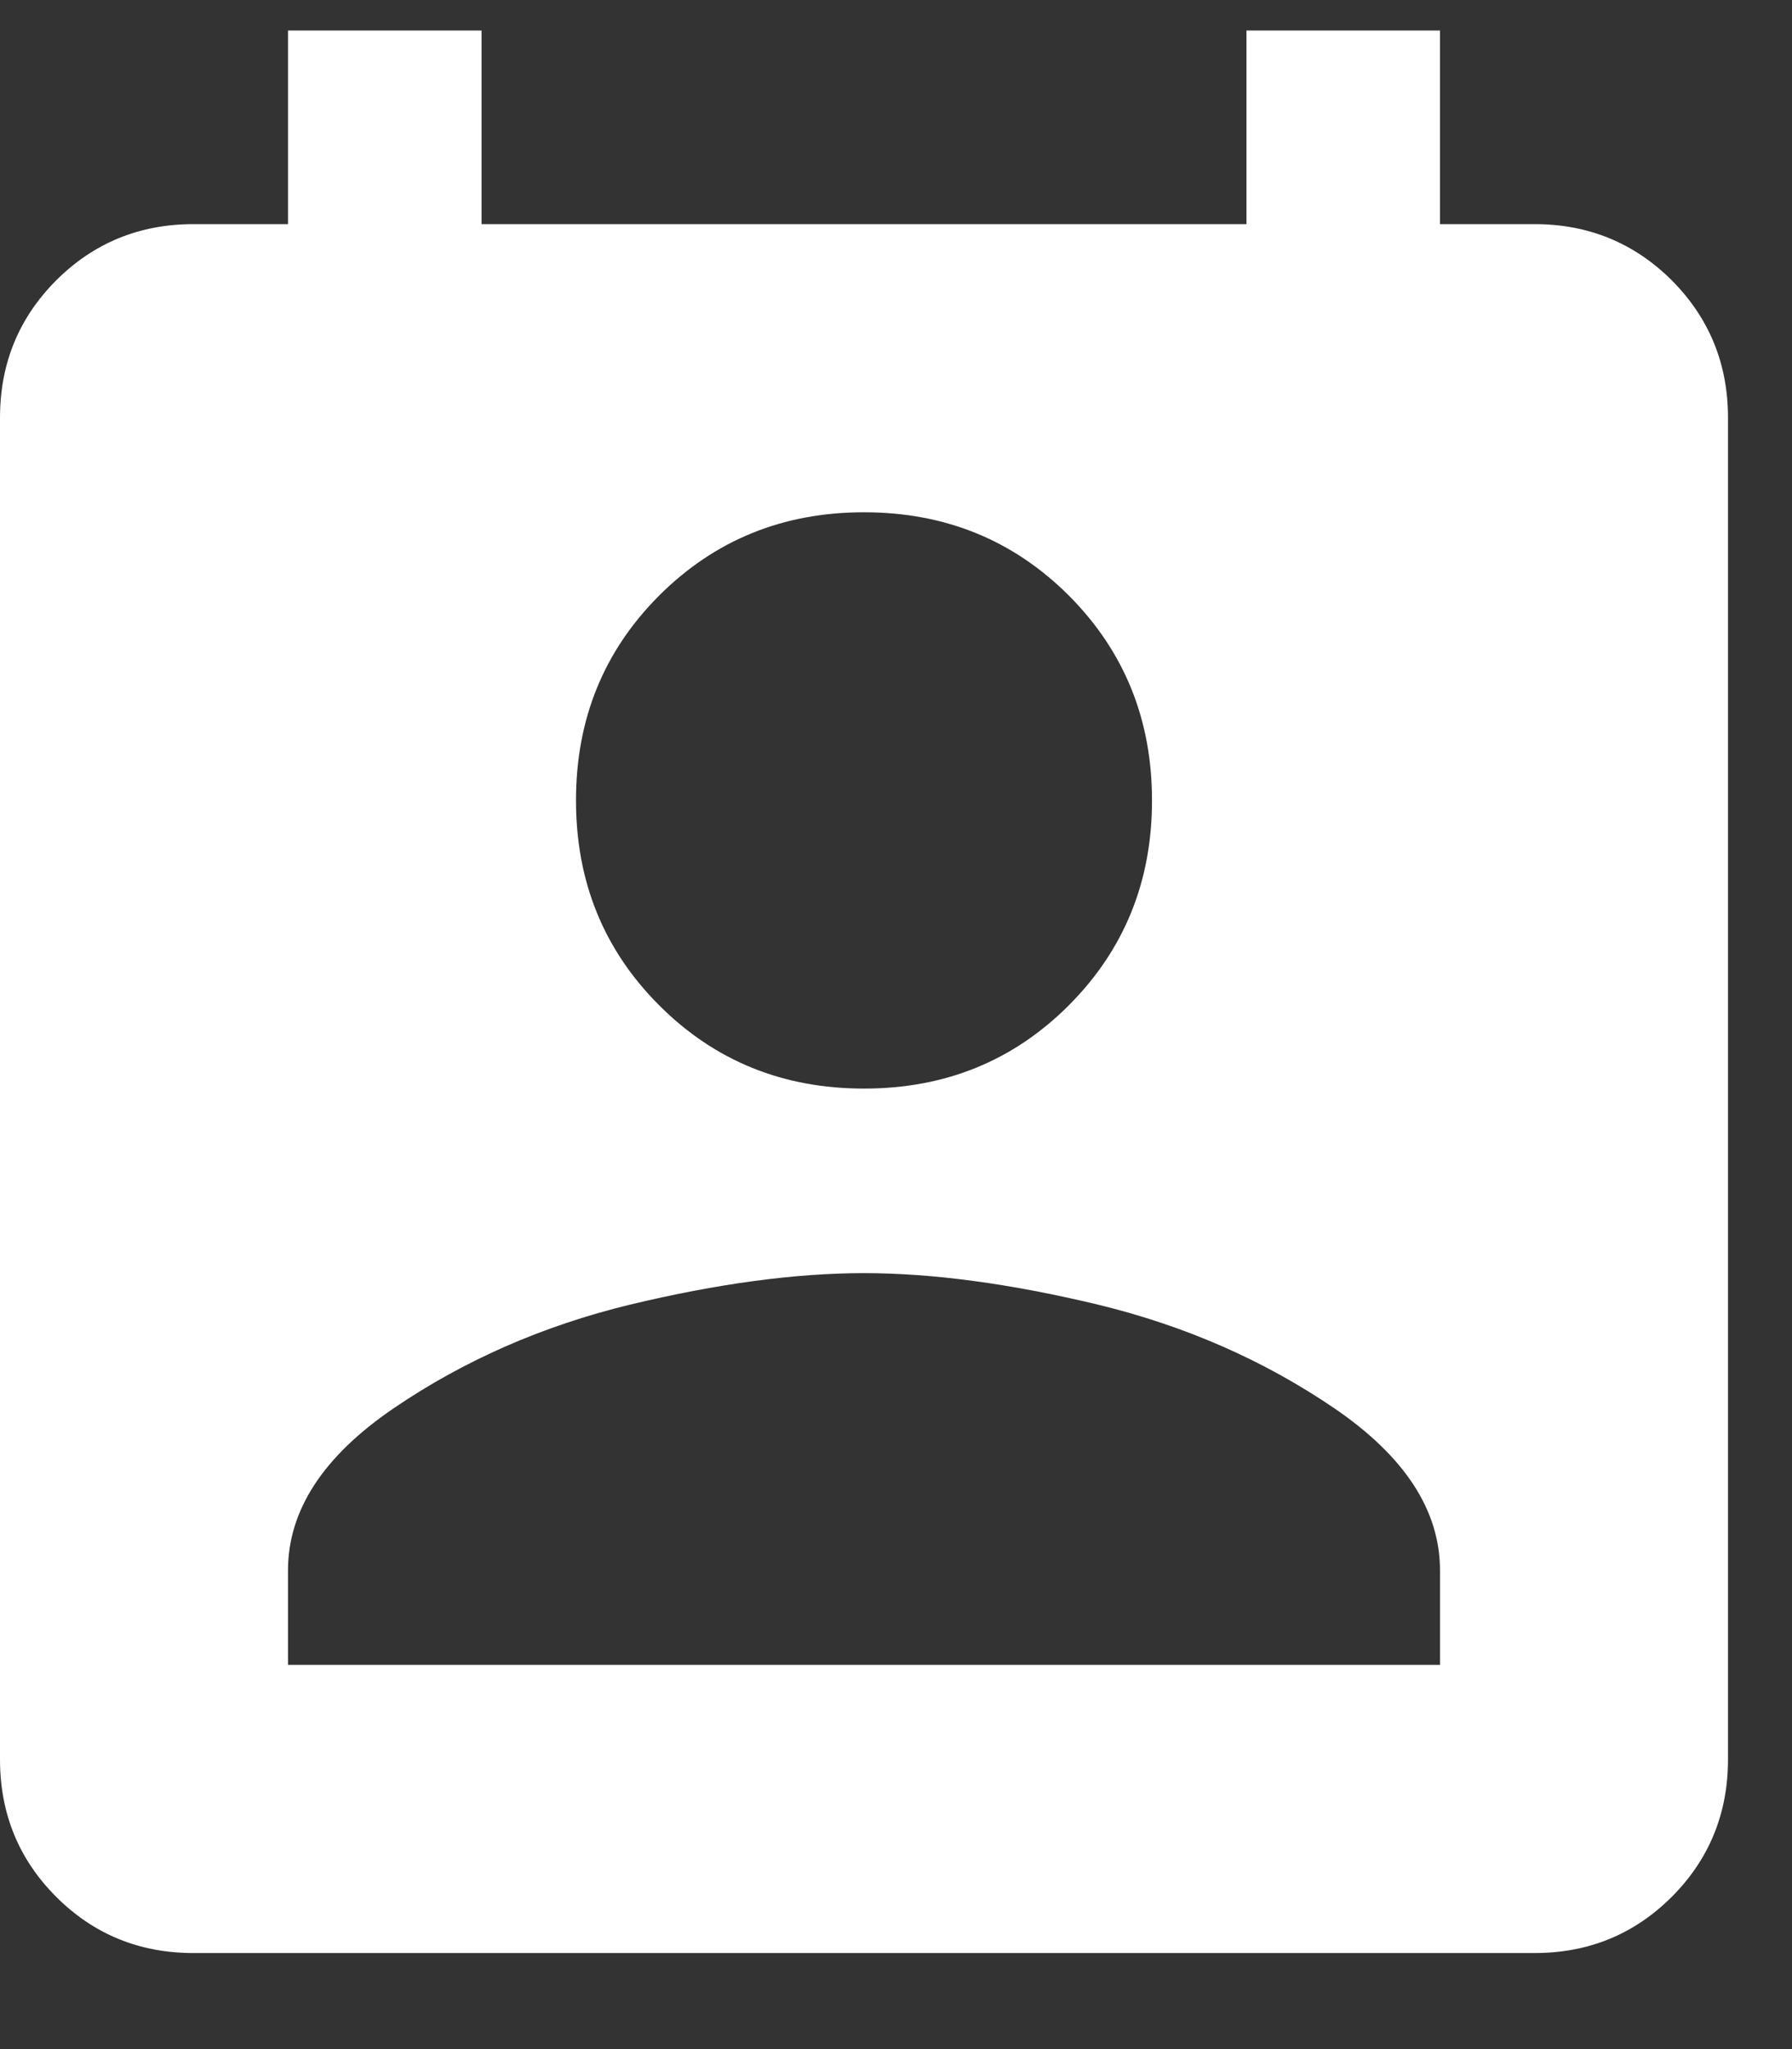 <svg 
 xmlns="http://www.w3.org/2000/svg"
 xmlns:xlink="http://www.w3.org/1999/xlink"
 width="14px" height="16px">
<rect width="100%" height="100%" fill="#333333" stroke="none"/>
<path fill-rule="evenodd"  fill="rgb(255, 255, 255)"
 d="M11.250,1.750 L11.250,0.238 L9.738,0.238 L9.738,1.750 L3.762,1.750 L3.762,0.238 L2.250,0.238 L2.250,1.750 L1.512,1.750 C1.090,1.750 0.732,1.897 0.439,2.189 C0.146,2.483 -0.000,2.840 -0.000,3.262 L-0.000,13.738 C-0.000,14.160 0.146,14.518 0.439,14.811 C0.732,15.104 1.090,15.250 1.512,15.250 L11.988,15.250 C12.410,15.250 12.767,15.104 13.061,14.811 C13.353,14.518 13.500,14.160 13.500,13.738 L13.500,3.262 C13.500,2.840 13.353,2.483 13.061,2.189 C12.767,1.897 12.410,1.750 11.988,1.750 L11.250,1.750 ZM9.000,6.250 C9.000,6.883 8.783,7.416 8.350,7.850 C7.916,8.284 7.383,8.500 6.750,8.500 C6.117,8.500 5.584,8.284 5.150,7.850 C4.716,7.416 4.500,6.883 4.500,6.250 C4.500,5.617 4.716,5.084 5.150,4.650 C5.584,4.217 6.117,4.000 6.750,4.000 C7.383,4.000 7.916,4.217 8.350,4.650 C8.783,5.084 9.000,5.617 9.000,6.250 ZM2.250,13.000 L2.250,12.262 C2.250,11.793 2.525,11.371 3.076,10.996 C3.627,10.621 4.242,10.352 4.922,10.187 C5.601,10.024 6.211,9.941 6.750,9.941 C7.289,9.941 7.898,10.024 8.578,10.187 C9.258,10.352 9.873,10.621 10.424,10.996 C10.974,11.371 11.250,11.793 11.250,12.262 L11.250,13.000 L2.250,13.000 Z"/>
</svg>